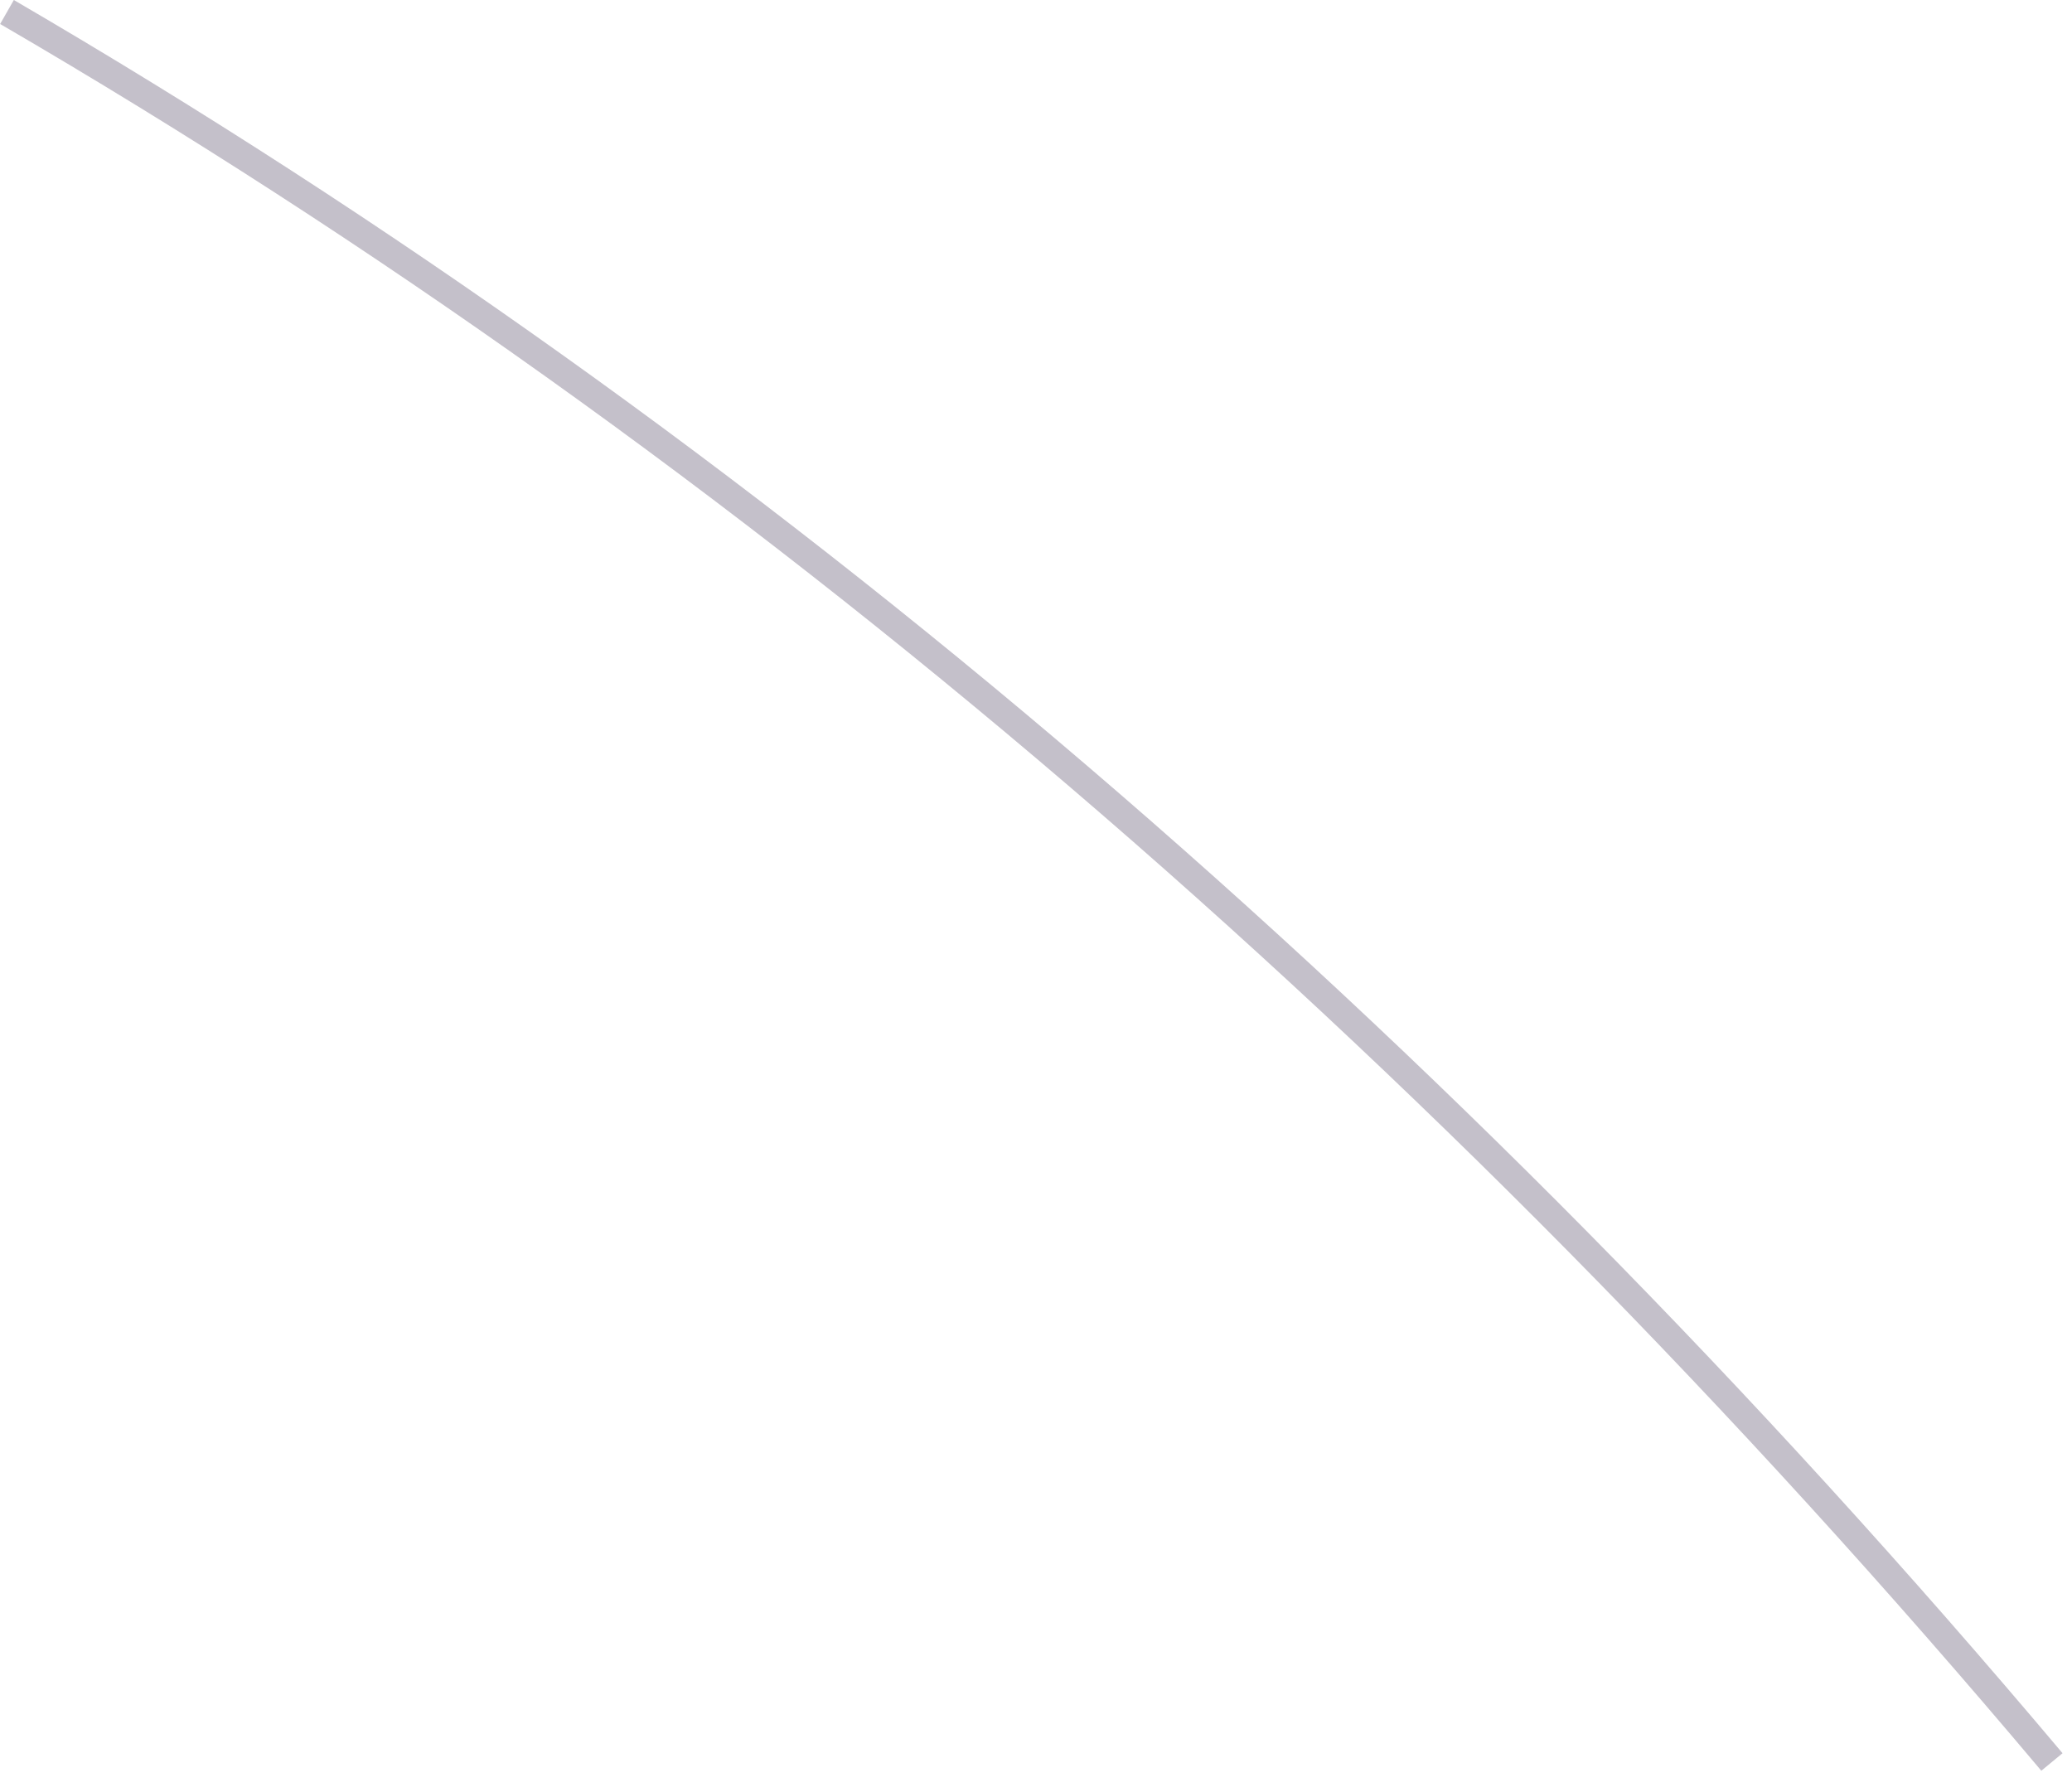 <?xml version="1.0" encoding="utf-8"?>
<svg xmlns="http://www.w3.org/2000/svg" fill="none" height="100%" overflow="visible" preserveAspectRatio="none" style="display: block;" viewBox="0 0 74 64" width="100%">
<path d="M0 0.866L0.494 0C27.118 15.511 51.732 36.57 73.662 62.61L72.904 63.236C51.058 37.28 26.516 16.281 0 0.854V0.866Z" fill="#392C4E" fill-opacity="0.3" id="Vector"/>
</svg>